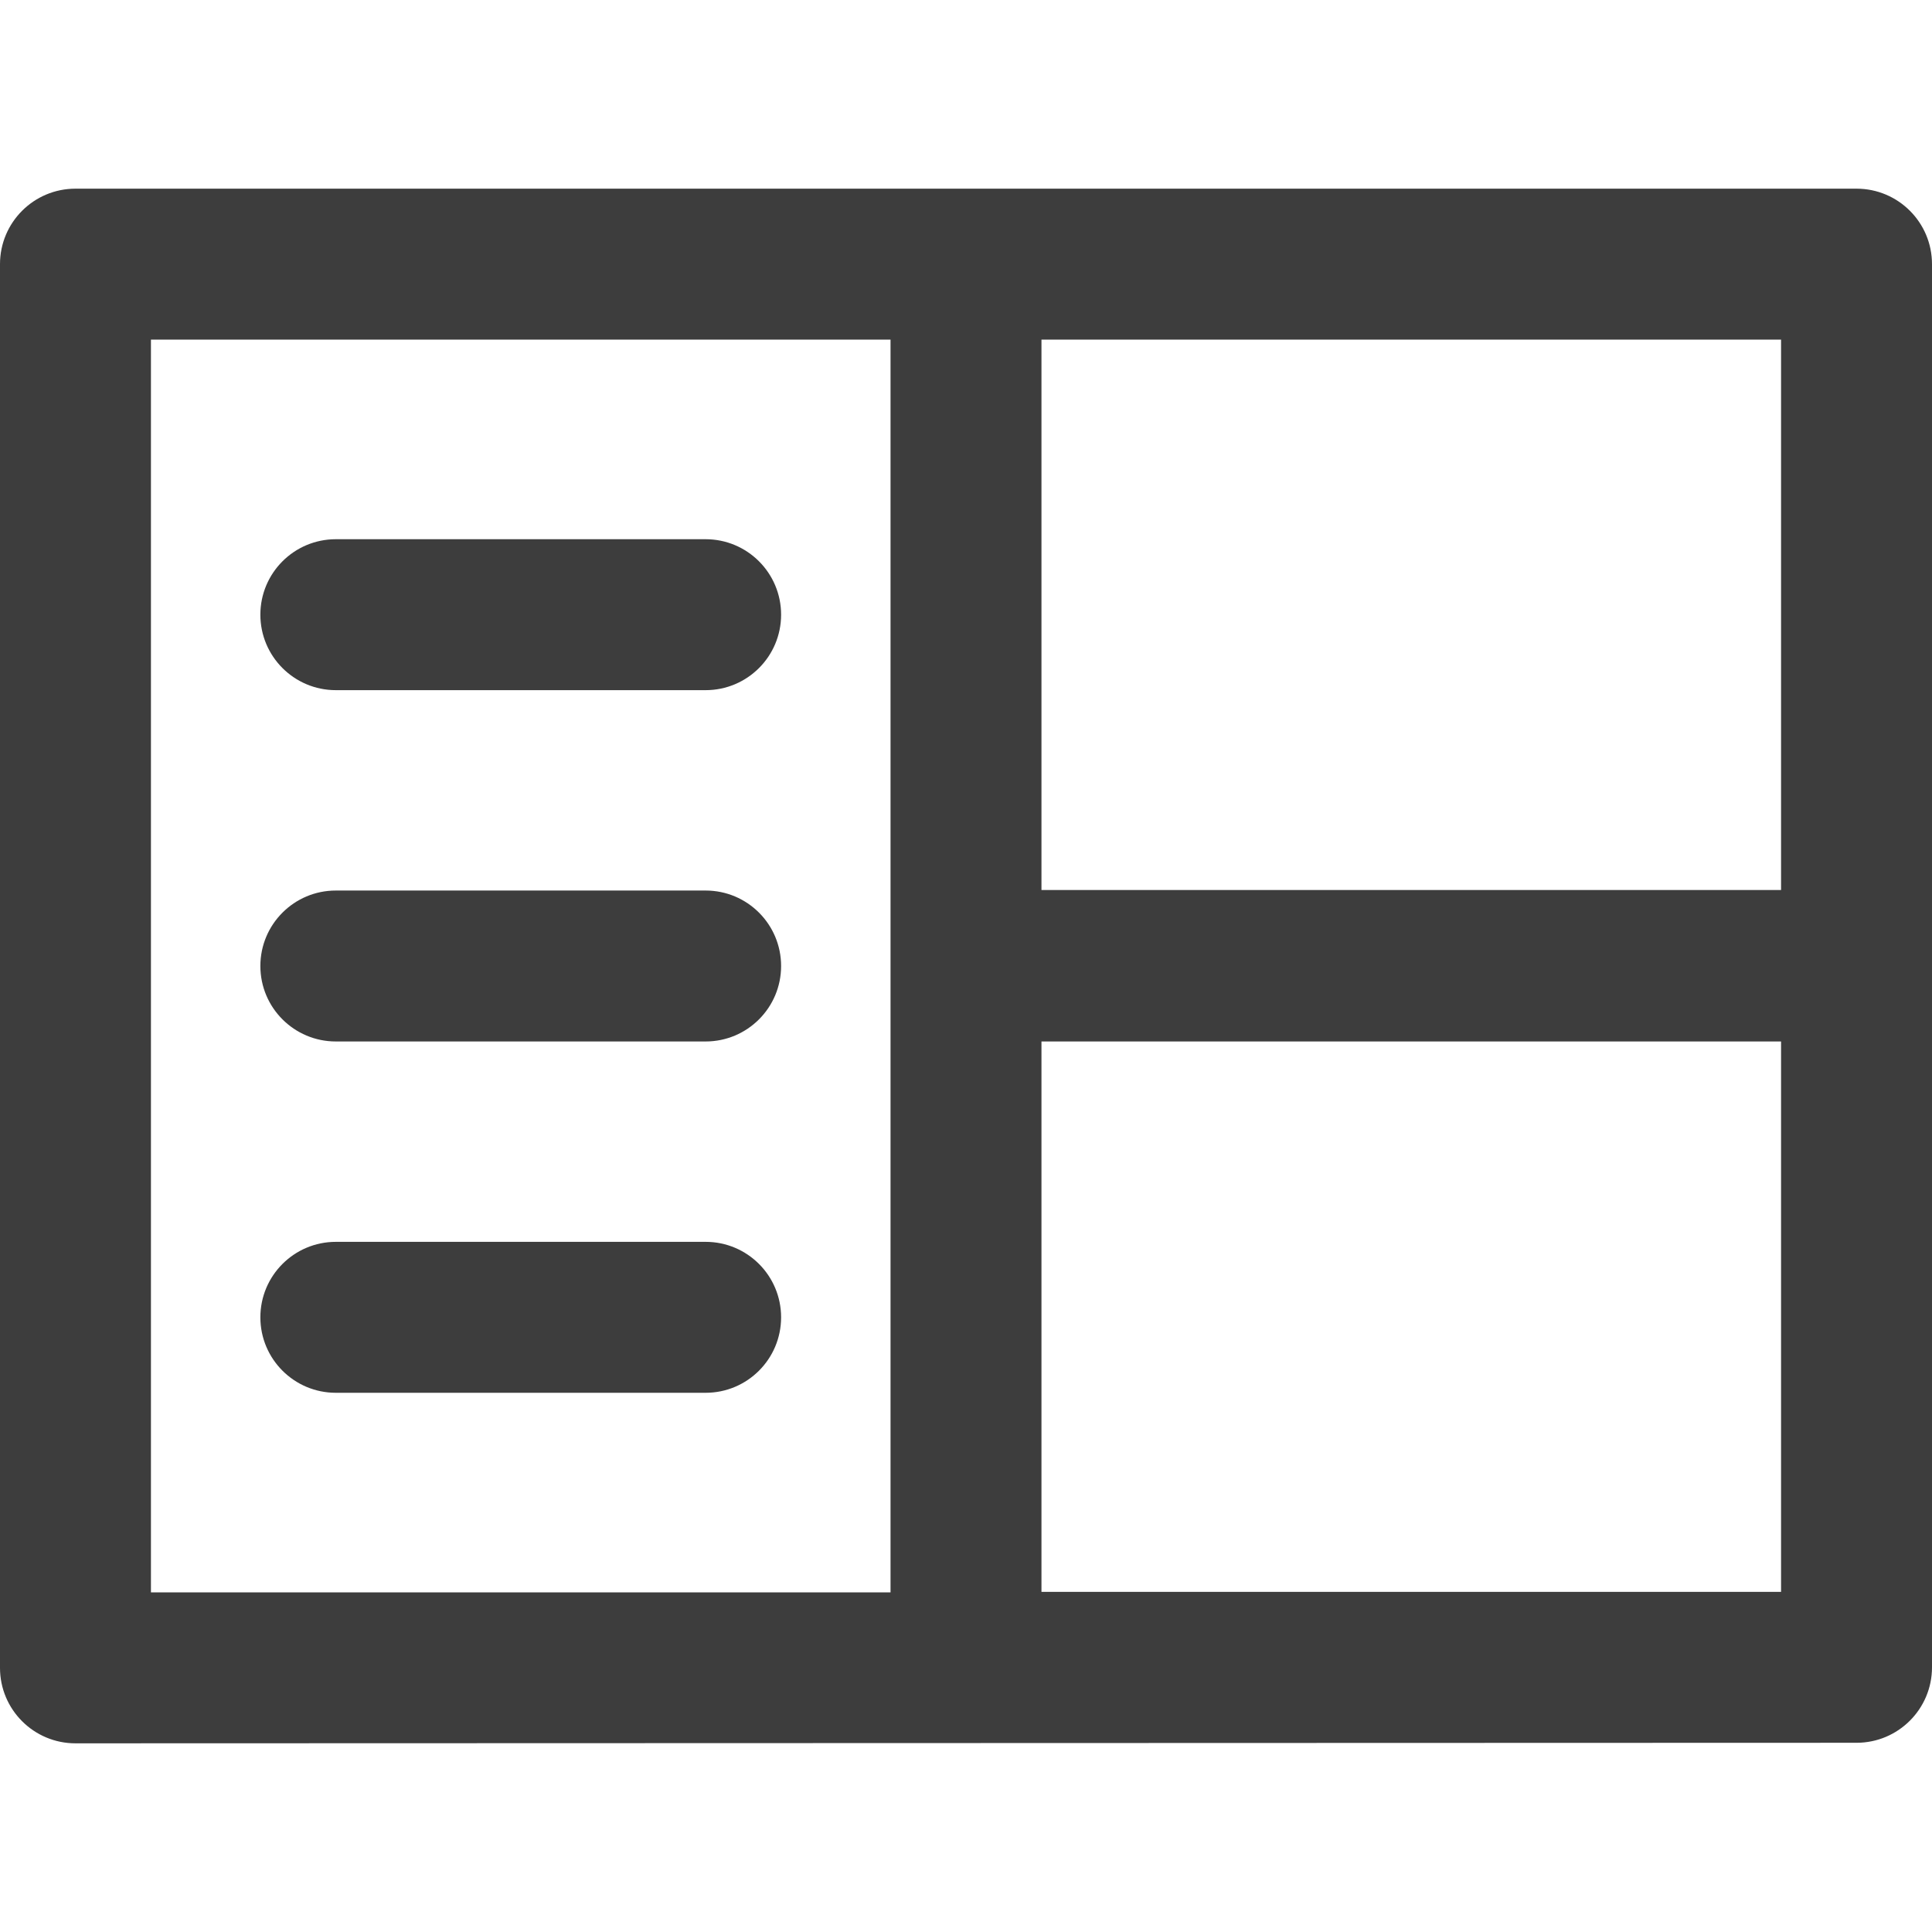 <?xml version="1.0"?>
<svg xmlns="http://www.w3.org/2000/svg" height="512px" viewBox="0 -49 512 511" width="512px"><path d="m512 20.5c0-11.047-8.953-20-20-20-13.312 0-458.688 0-472 0-11.047 0-20 8.953-20 20v372c0 11.047 8.953 20 20 20 .133 0 471.875-.145 472-.145 11.047 0 20-8.957 20-20 0-15.07 0-355.844 0-371.855zm-276 352h-196v-332h196zm236-.145h-196v-145.855h196zm0-186h-196v-145.855h196zm-403-72.957c0-11.047 8.953-20 20-20h98c11.047 0 20 8.953 20 20 0 11.047-8.953 20-20 20h-98c-11.047 0-20-8.953-20-20zm0 93.102c0-11.047 8.953-20 20-20h98c11.047 0 20 8.953 20 20s-8.953 20-20 20h-98c-11.047 0-20-8.953-20-20zm0 93.102c0-11.047 8.953-20 20-20h98c11.047 0 20 8.953 20 20 0 11.047-8.953 20-20 20h-98c-11.047 0-20-8.953-20-20zm0 0" fill="#3D3D3D"/></svg>
